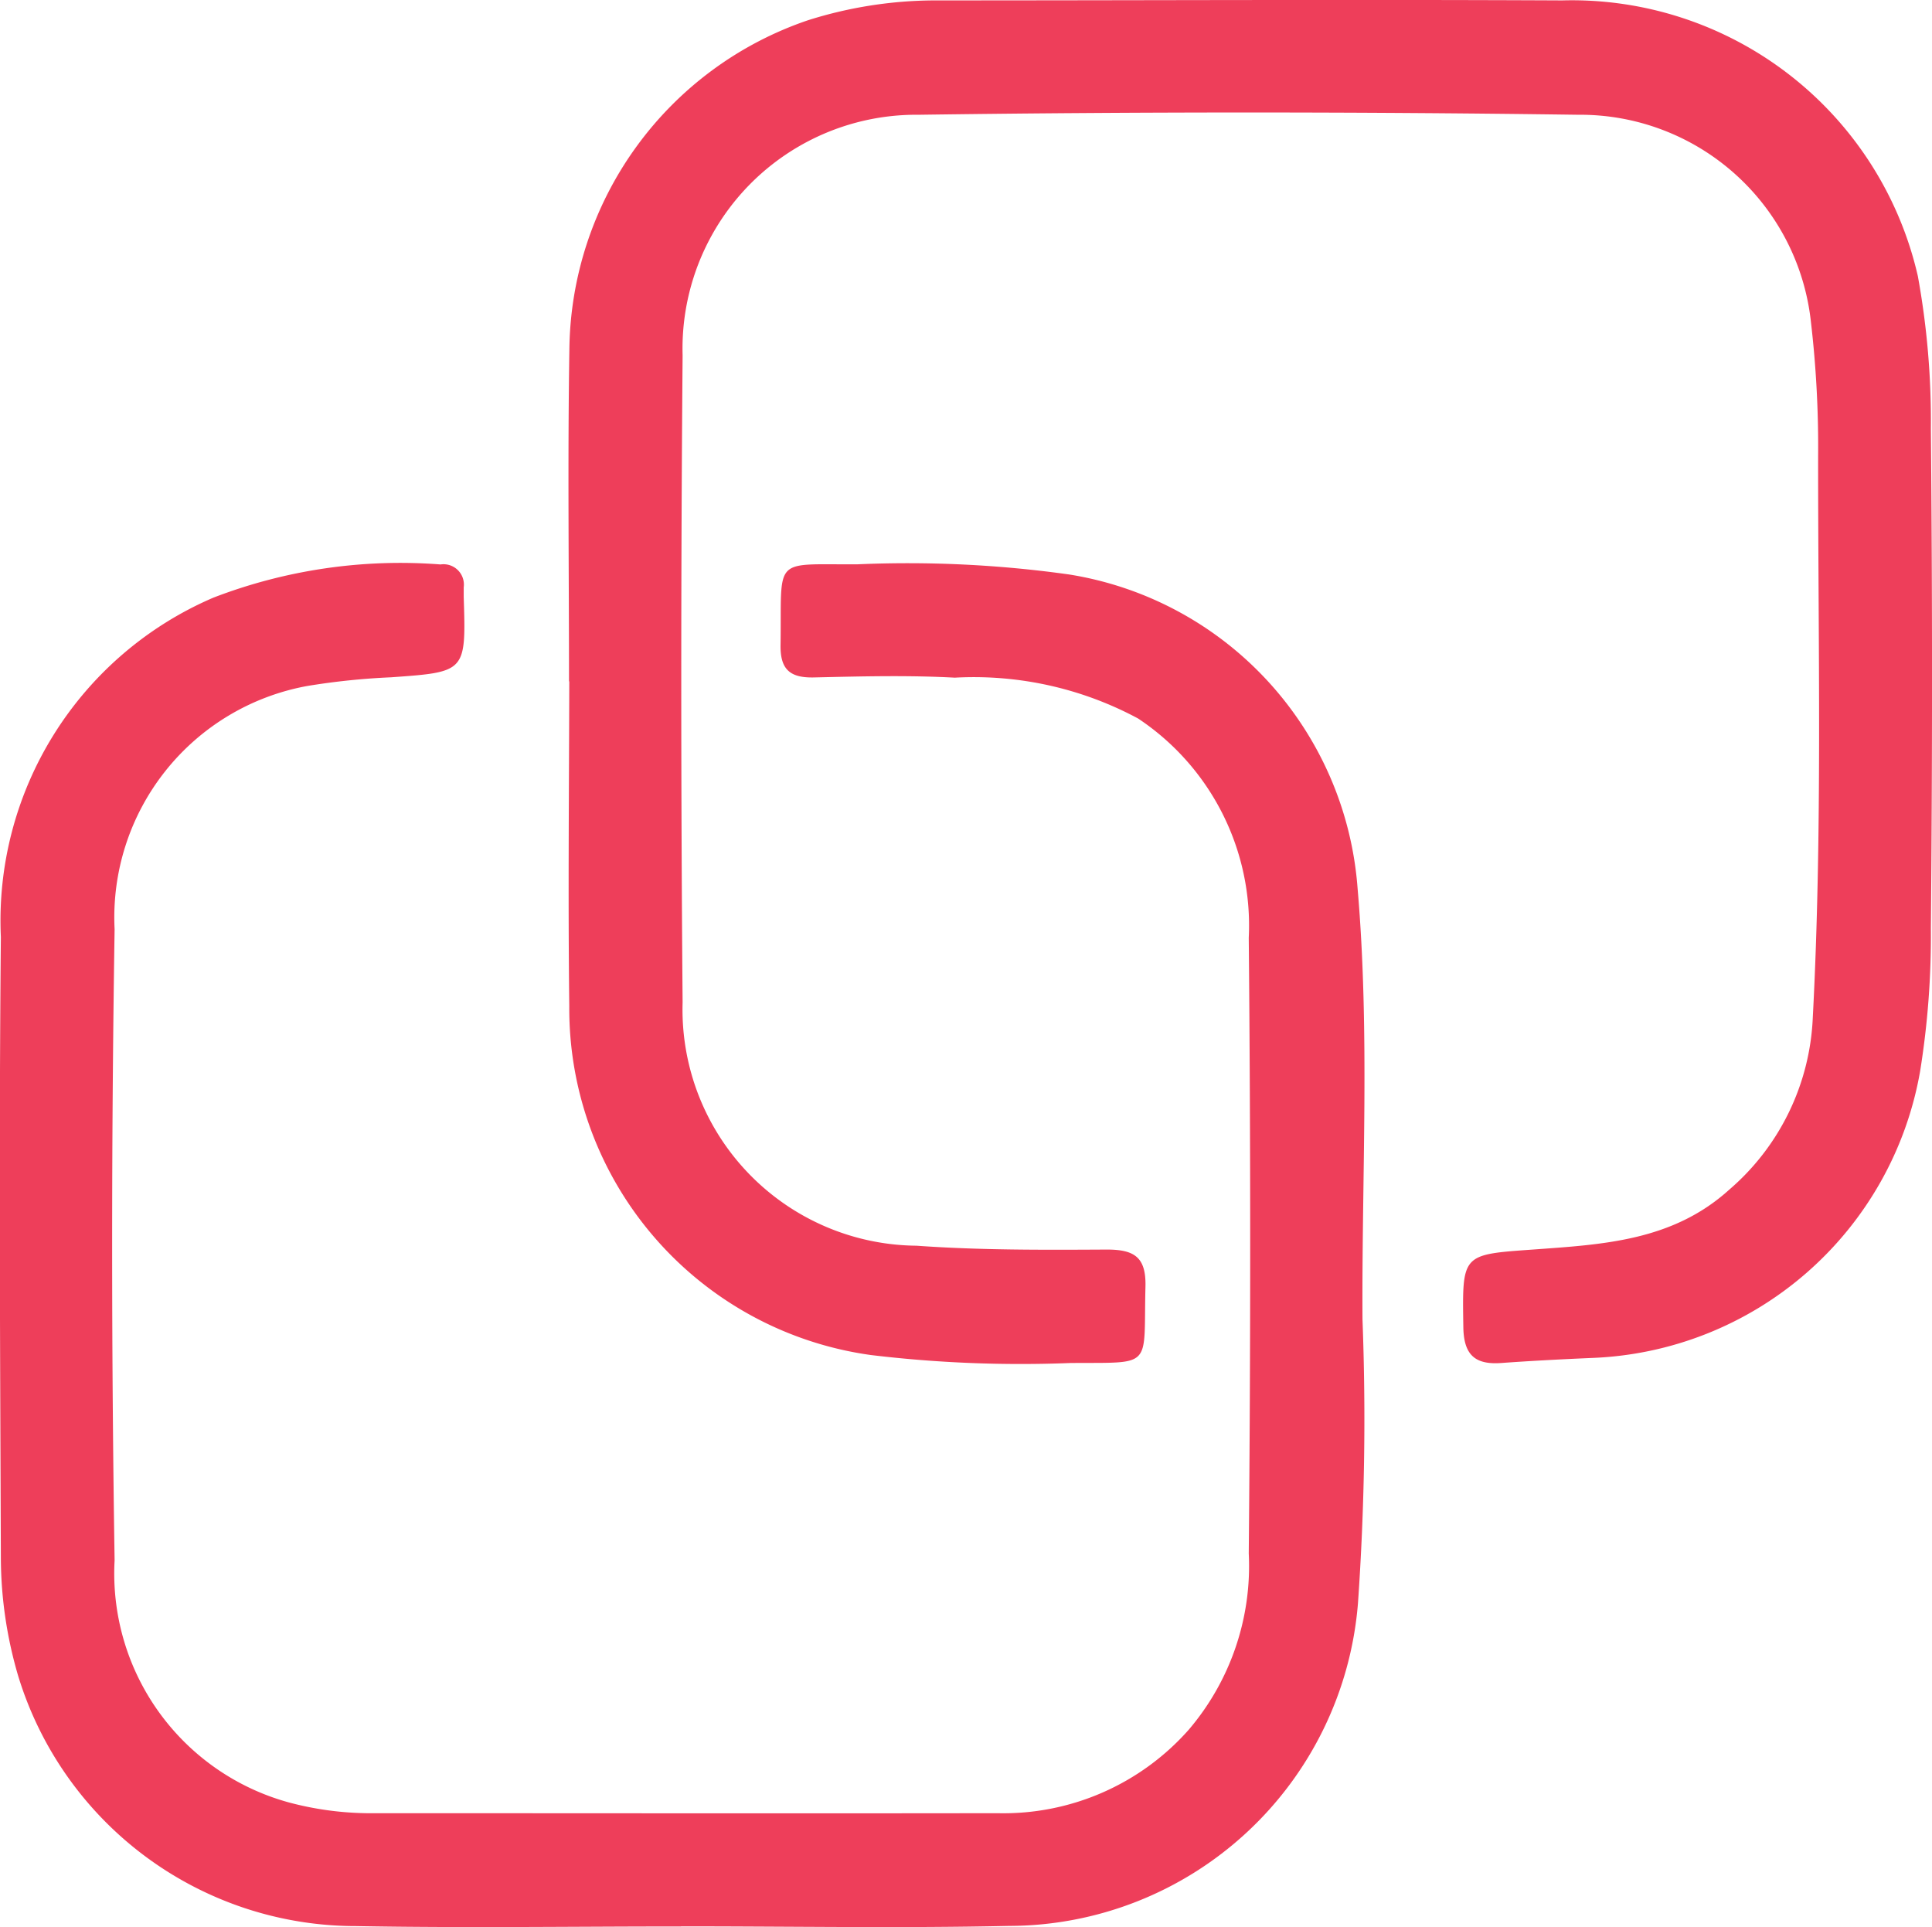 <svg id="Group_696" data-name="Group 696" xmlns="http://www.w3.org/2000/svg" xmlns:xlink="http://www.w3.org/1999/xlink" width="42.551" height="42.436" viewBox="0 0 42.551 42.436">
  <defs>
    <clipPath id="clip-path">
      <rect id="Rectangle_237" data-name="Rectangle 237" width="42.551" height="42.435" fill="#ee3e5a"/>
    </clipPath>
  </defs>
  <g id="Group_695" data-name="Group 695" clip-path="url(#clip-path)">
    <path id="Path_132" data-name="Path 132" d="M90.962,15.006c0-2.431-.031-4.863.008-7.294A7.742,7.742,0,0,1,96.228.446,9.345,9.345,0,0,1,99.005.01c4.611,0,9.221-.022,13.832,0a7.817,7.817,0,0,1,7.832,6.069,17.759,17.759,0,0,1,.287,3.352q.051,5.5,0,11.011a18.713,18.713,0,0,1-.237,3.149,7.63,7.63,0,0,1-7.238,6.312c-.664.029-1.327.063-1.989.111-.574.041-.823-.178-.833-.786-.024-1.619-.044-1.6,1.541-1.713,1.53-.111,3.064-.187,4.312-1.315a5.289,5.289,0,0,0,1.843-3.784c.217-4.125.115-8.253.118-12.38a23.687,23.687,0,0,0-.159-2.95,5.113,5.113,0,0,0-5.13-4.558q-7.258-.1-14.52,0a5.149,5.149,0,0,0-5.2,5.3q-.059,7.122,0,14.245a5.2,5.2,0,0,0,5.15,5.358c1.4.1,2.8.093,4.192.085.607,0,.868.165.852.816-.047,1.823.194,1.666-1.656,1.682a27.614,27.614,0,0,1-4.394-.176,7.7,7.7,0,0,1-6.64-7.678c-.029-2.385-.005-4.771,0-7.157" transform="translate(-78.43 -0.001)" fill="#ee3e5a"/>
    <path id="Path_133" data-name="Path 133" d="M15,120.168c-2.386,0-4.773.035-7.158-.008a7.778,7.778,0,0,1-7.439-5.5,9.286,9.286,0,0,1-.384-2.579c-.016-4.565-.043-9.131,0-13.7a7.739,7.739,0,0,1,4.683-7.474,11.47,11.47,0,0,1,5-.73.449.449,0,0,1,.511.505c0,.069,0,.138,0,.206.052,1.661.052,1.656-1.6,1.774a15.436,15.436,0,0,0-1.845.191,5.18,5.18,0,0,0-4.244,5.355q-.108,6.95,0,13.9a5.228,5.228,0,0,0,3.842,5.33,6.991,6.991,0,0,0,1.7.236c4.634,0,9.268.007,13.9,0a5.449,5.449,0,0,0,4.215-1.838,5.553,5.553,0,0,0,1.322-3.881q.063-6.779,0-13.558a5.471,5.471,0,0,0-2.436-4.827,7.642,7.642,0,0,0-4.039-.9c-1.029-.056-2.065-.029-3.1-.005-.525.012-.746-.172-.737-.715.03-1.967-.2-1.765,1.693-1.776a25.516,25.516,0,0,1,4.665.224A7.567,7.567,0,0,1,29.9,97.309c.273,3.16.09,6.327.108,9.491a58.176,58.176,0,0,1-.1,6.256,7.725,7.725,0,0,1-7.686,7.1c-2.408.052-4.818.009-7.226.01" transform="translate(0 -77.748)" fill="#ee3e5a"/>
  </g>
</svg>
